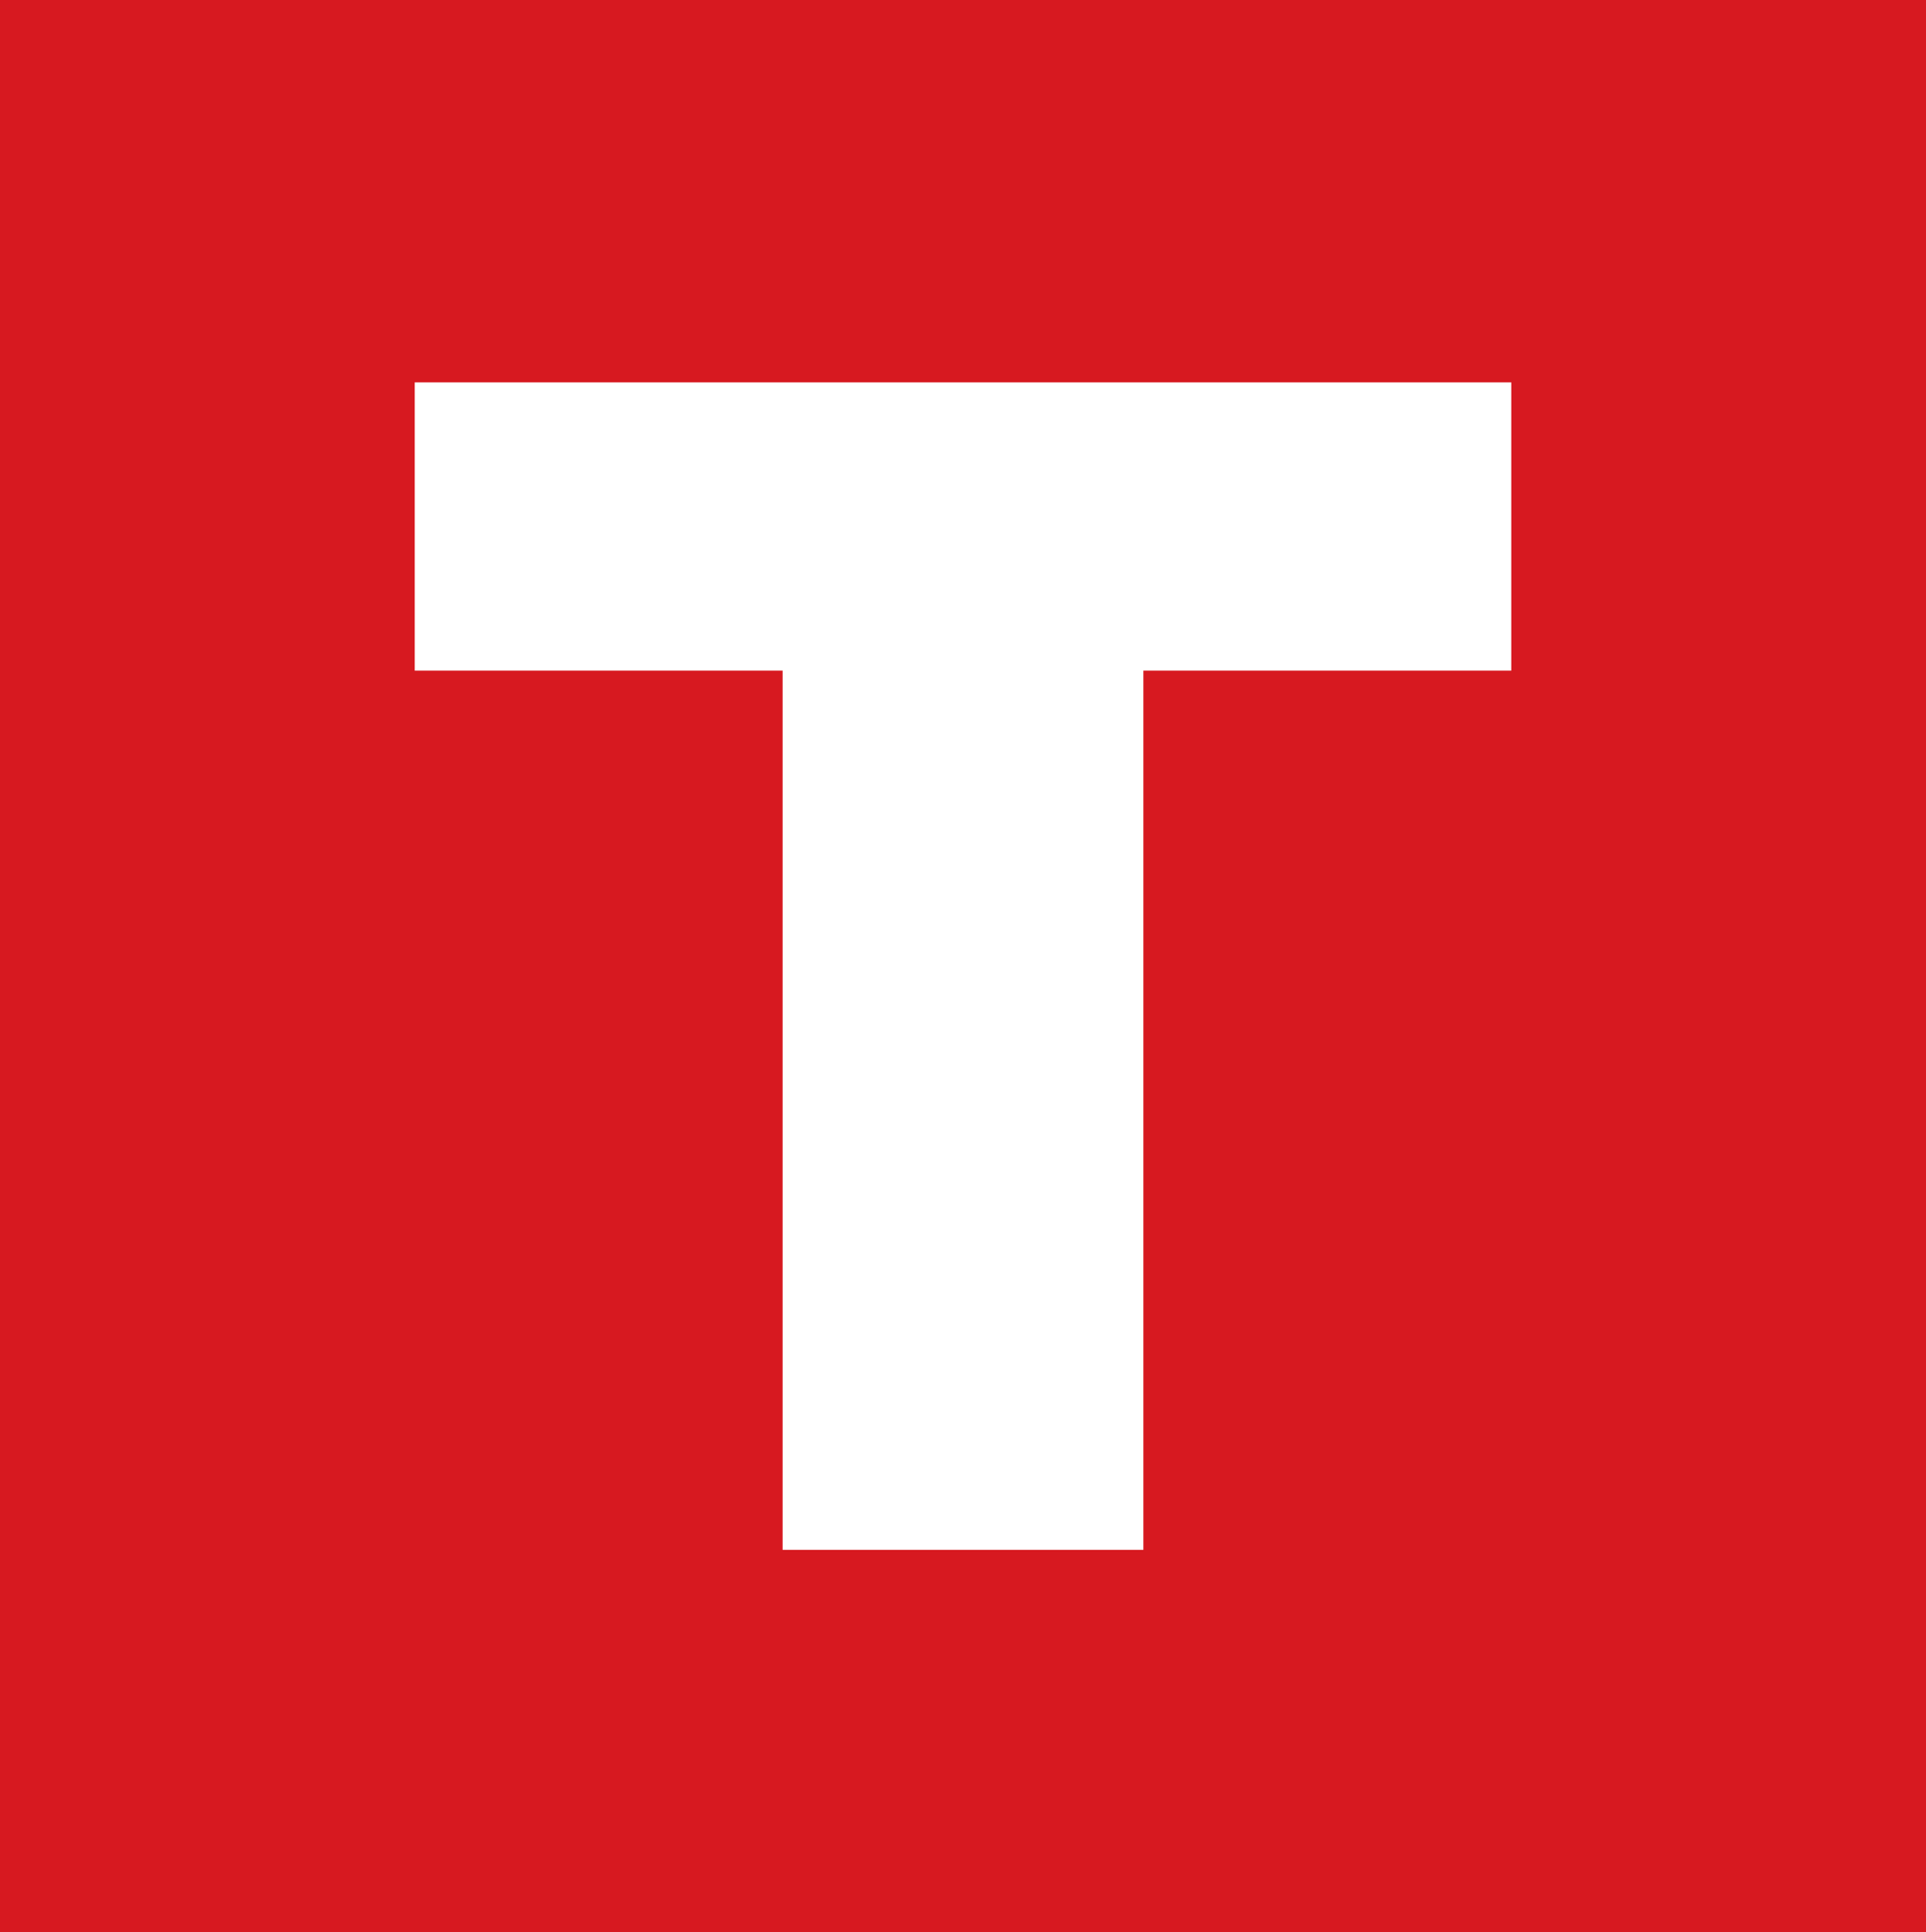 <?xml version="1.0" encoding="UTF-8"?>
<svg data-bbox="0 0 90 90.3" viewBox="0 0 90 90.3" xmlns="http://www.w3.org/2000/svg" data-type="color">
    <g>
        <path fill="#d71920" d="M90 0v90.3H0V0h90z" data-color="1"/>
        <path fill="#ffffff" d="M19.38 17.87v13.47h17.19v41.09h16.86V31.34h17.19V17.87H19.38z" data-color="2"/>
    </g>
</svg>
